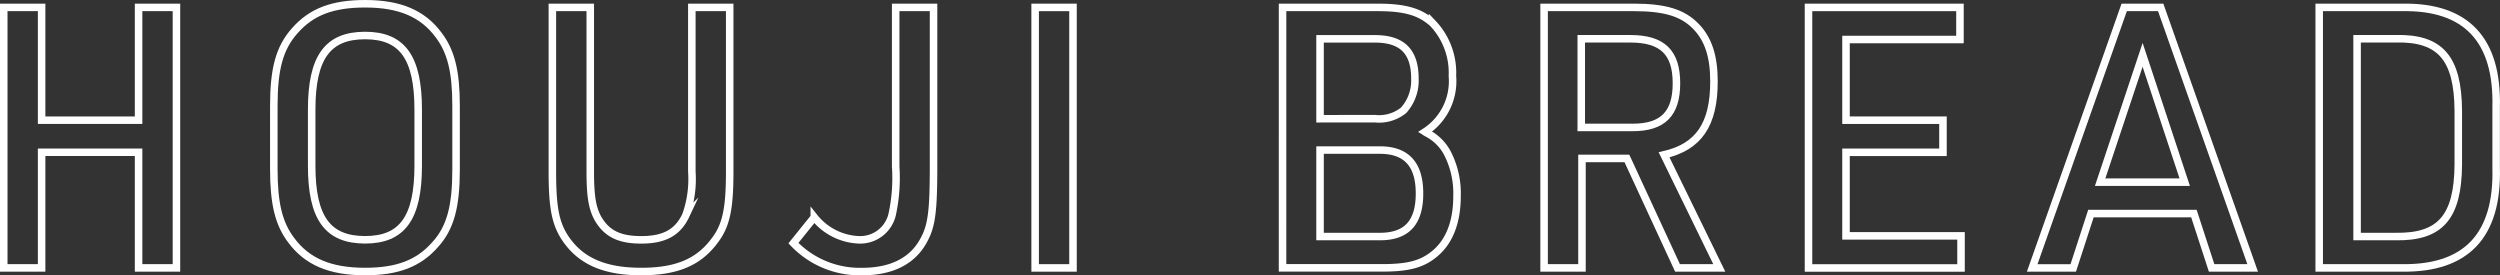 <svg xmlns="http://www.w3.org/2000/svg" viewBox="0 0 232.946 25.653"><rect x="0" y="0" width="232.946" height="25.653" fill="#333333" stroke="none"/><defs><style>.cls-1{fill:none;stroke:#fff;stroke-miterlimit:10;stroke-width:.7px}</style></defs><g id="レイヤー_2" data-name="レイヤー 2"><g id="バーガーメニュー"><path class="cls-1" d="M.35.69h3.528V11.2h9.035V.69h3.528v24.274h-3.528V14.187H3.878v10.777H.35z"/><path class="cls-1" d="M25.514 9.869c0-3.468.527-5.4 1.945-7C29.009 1.1 30.987.35 34.021.35c3.231 0 5.375.918 6.859 2.924 1.154 1.53 1.616 3.4 1.616 6.6v5.915c0 3.468-.528 5.44-1.946 7C39 24.556 37.021 25.3 34.021 25.3c-3.265 0-5.408-.917-6.892-2.923-1.154-1.53-1.615-3.4-1.615-6.6zm13.453.34c0-4.861-1.484-6.9-4.946-6.9-3.5 0-4.979 2.04-4.979 6.9v5.235c0 4.862 1.484 6.9 4.979 6.9 3.462 0 4.946-2.04 4.946-6.9z"/><path class="cls-1" d="M55 .69v15.3c0 2.346.2 3.434.726 4.386.824 1.394 1.978 1.972 4.023 1.972 2.143 0 3.4-.68 4.154-2.278a9.989 9.989 0 00.561-4.08V.69h3.528v15.3c0 3.5-.33 5.066-1.451 6.494-1.487 1.97-3.531 2.816-6.795 2.816-3.5 0-5.738-1.019-7.156-3.229-.857-1.36-1.121-2.856-1.121-6.086V.69z"/><path class="cls-1" d="M86.986.69v14.754c0 4.114-.164 5.542-.857 6.834-1.022 2.006-3 3.025-5.8 3.025a8.54 8.54 0 01-6.4-2.651l1.945-2.414a5.589 5.589 0 004.155 2.108A3.059 3.059 0 0083.128 20a15.971 15.971 0 00.33-4.488V.69z"/><path class="cls-1" d="M96.453.69h3.528v24.274h-3.528z"/><path class="cls-1" d="M119.506.69h8.87c2.539 0 3.924.408 5.111 1.462a6.688 6.688 0 011.846 4.929 5.617 5.617 0 01-2.539 5.2l.33.2a4.439 4.439 0 011.715 1.734 8.163 8.163 0 01.923 4.079c0 2.414-.725 4.25-2.11 5.372-1.155.952-2.44 1.292-4.847 1.292h-9.3zm8.607 10.369a3.628 3.628 0 002.671-.782 4.133 4.133 0 001.054-2.958c0-2.515-1.186-3.7-3.725-3.7H123v7.445zm.461 10.981c2.5 0 3.693-1.292 3.693-4.012s-1.22-4.045-3.693-4.045H123v8.057z"/><path class="cls-1" d="M147.406 24.964h-3.529V.69h8.375c2.9 0 4.551.51 5.771 1.768 1.154 1.19 1.682 2.788 1.682 5.133 0 4.012-1.418 6.086-4.649 6.834l5.144 10.539h-3.891l-4.716-10.2h-4.187zm4.715-13.089c2.835 0 4.088-1.292 4.088-4.114 0-2.89-1.318-4.147-4.286-4.147h-4.584v8.261z"/><path class="cls-1" d="M168.513.69h14.113v2.992h-10.618V11.2h9.035v2.992h-9.035v7.785h10.717v2.992h-14.212z"/><path class="cls-1" d="M194.83 19.9l-1.648 5.066h-3.825L197.93.69h3.4l8.57 24.274h-3.825l-1.649-5.064zm4.815-14.79l-3.957 11.864h7.881z"/><path class="cls-1" d="M216.1.69h7.749c5.969-.1 8.9 3.026 8.738 9.315v5.643c.165 6.29-2.769 9.384-8.738 9.316H216.1zm7.123 21.35c4.154.068 5.8-1.8 5.836-6.7v-5.029c-.033-4.9-1.682-6.8-5.836-6.7h-3.593V22.04z"/></g></g></svg>